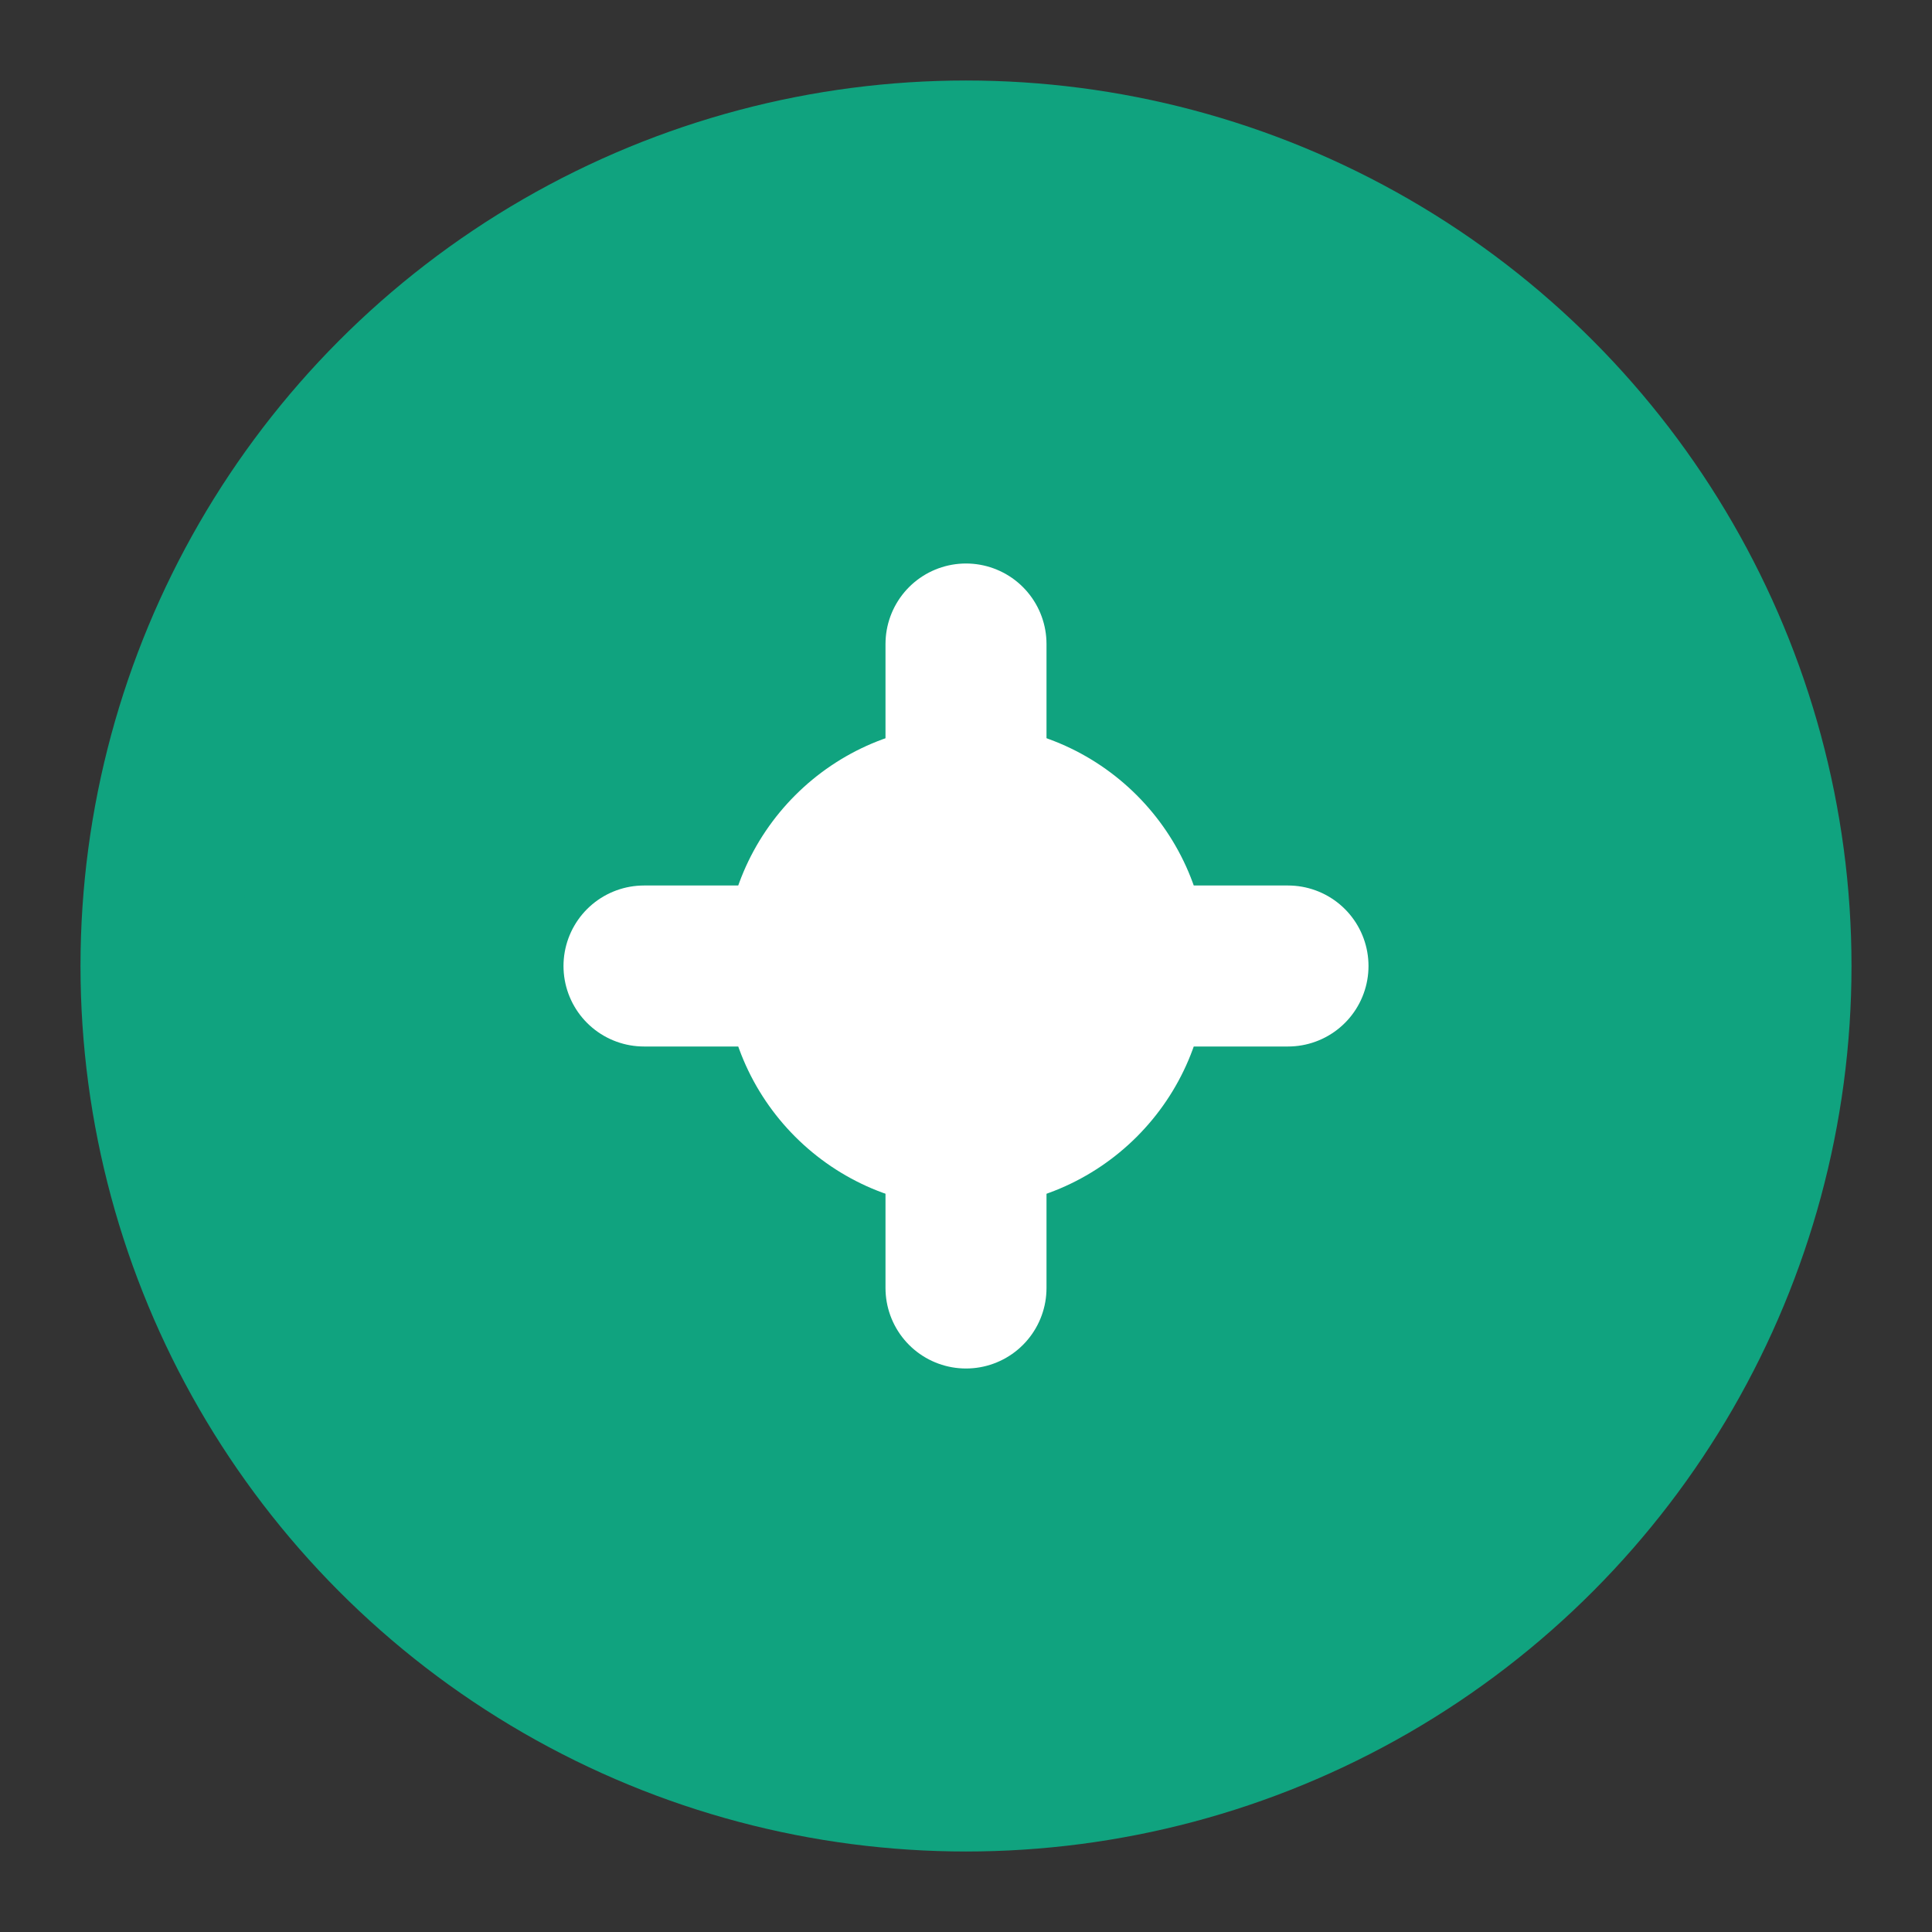 <svg viewBox="0 0 24 24" xmlns="http://www.w3.org/2000/svg">
  <rect x="0" y="0" width="24" height="24" fill="#333333" stroke="none"/>
  <circle cx="12" cy="12" r="10" fill="#10a37f" stroke="#10a37f" stroke-width="2"/>
  <path d="M8 12h8M12 8v8" stroke="white" stroke-width="2" stroke-linecap="round"/>
  <circle cx="12" cy="12" r="3" fill="white"/>
</svg>



